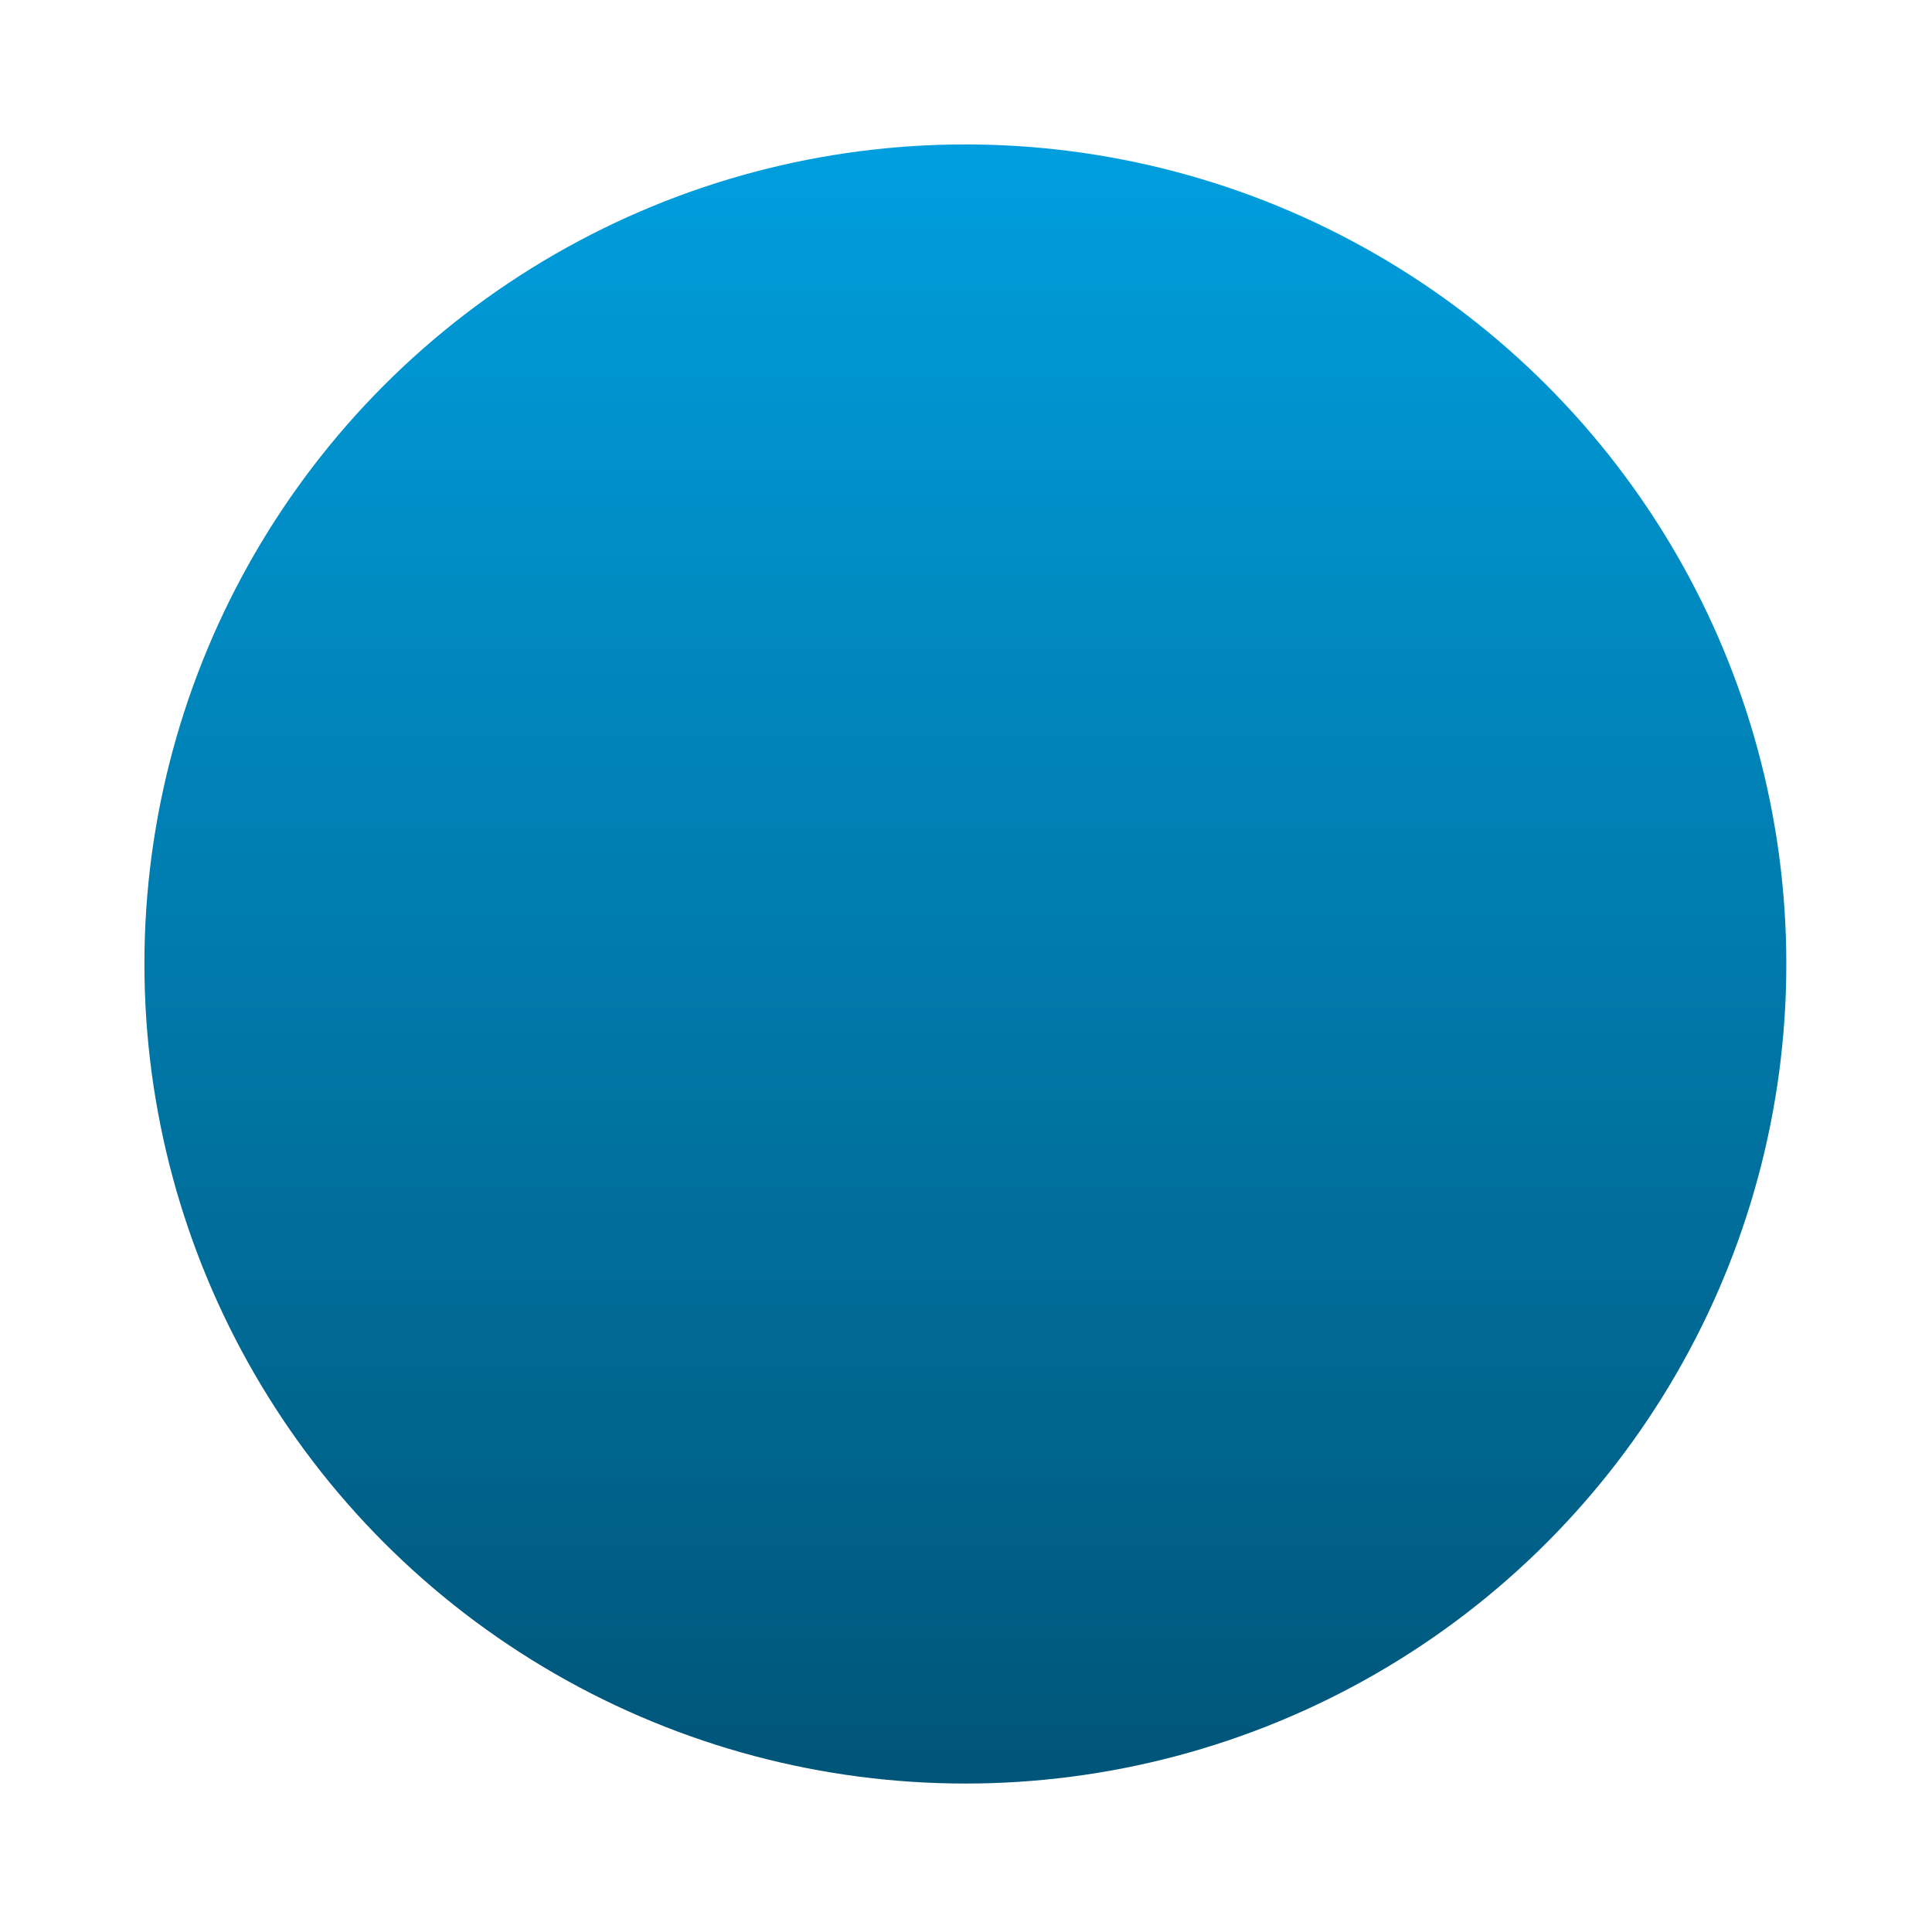 <?xml version="1.0" encoding="utf-8"?>
<svg xmlns="http://www.w3.org/2000/svg" fill="none" height="100%" overflow="visible" preserveAspectRatio="none" style="display: block;" viewBox="0 0 602 601" width="100%">
<g filter="url(#filter0_d_0_161)" id="Ellipse 1">
<ellipse cx="300.803" cy="300.358" fill="url(#paint0_linear_0_161)" rx="255.803" ry="255.358"/>
</g>
<defs>
<filter color-interpolation-filters="sRGB" filterUnits="userSpaceOnUse" height="600.592" id="filter0_d_0_161" width="601.482" x="0.062" y="0.062">
<feFlood flood-opacity="0" result="BackgroundImageFix"/>
<feColorMatrix in="SourceAlpha" result="hardAlpha" type="matrix" values="0 0 0 0 0 0 0 0 0 0 0 0 0 0 0 0 0 0 127 0"/>
<feOffset/>
<feGaussianBlur stdDeviation="22.469"/>
<feComposite in2="hardAlpha" operator="out"/>
<feColorMatrix type="matrix" values="0 0 0 0 0 0 0 0 0 0.62 0 0 0 0 0.871 0 0 0 0.5 0"/>
<feBlend in2="BackgroundImageFix" mode="normal" result="effect1_dropShadow_0_161"/>
<feBlend in="SourceGraphic" in2="effect1_dropShadow_0_161" mode="normal" result="shape"/>
</filter>
<linearGradient gradientUnits="userSpaceOnUse" id="paint0_linear_0_161" x1="300.803" x2="300.803" y1="45" y2="555.716">
<stop stop-color="#009EDE"/>
<stop offset="1" stop-color="#005578"/>
</linearGradient>
</defs>
</svg>